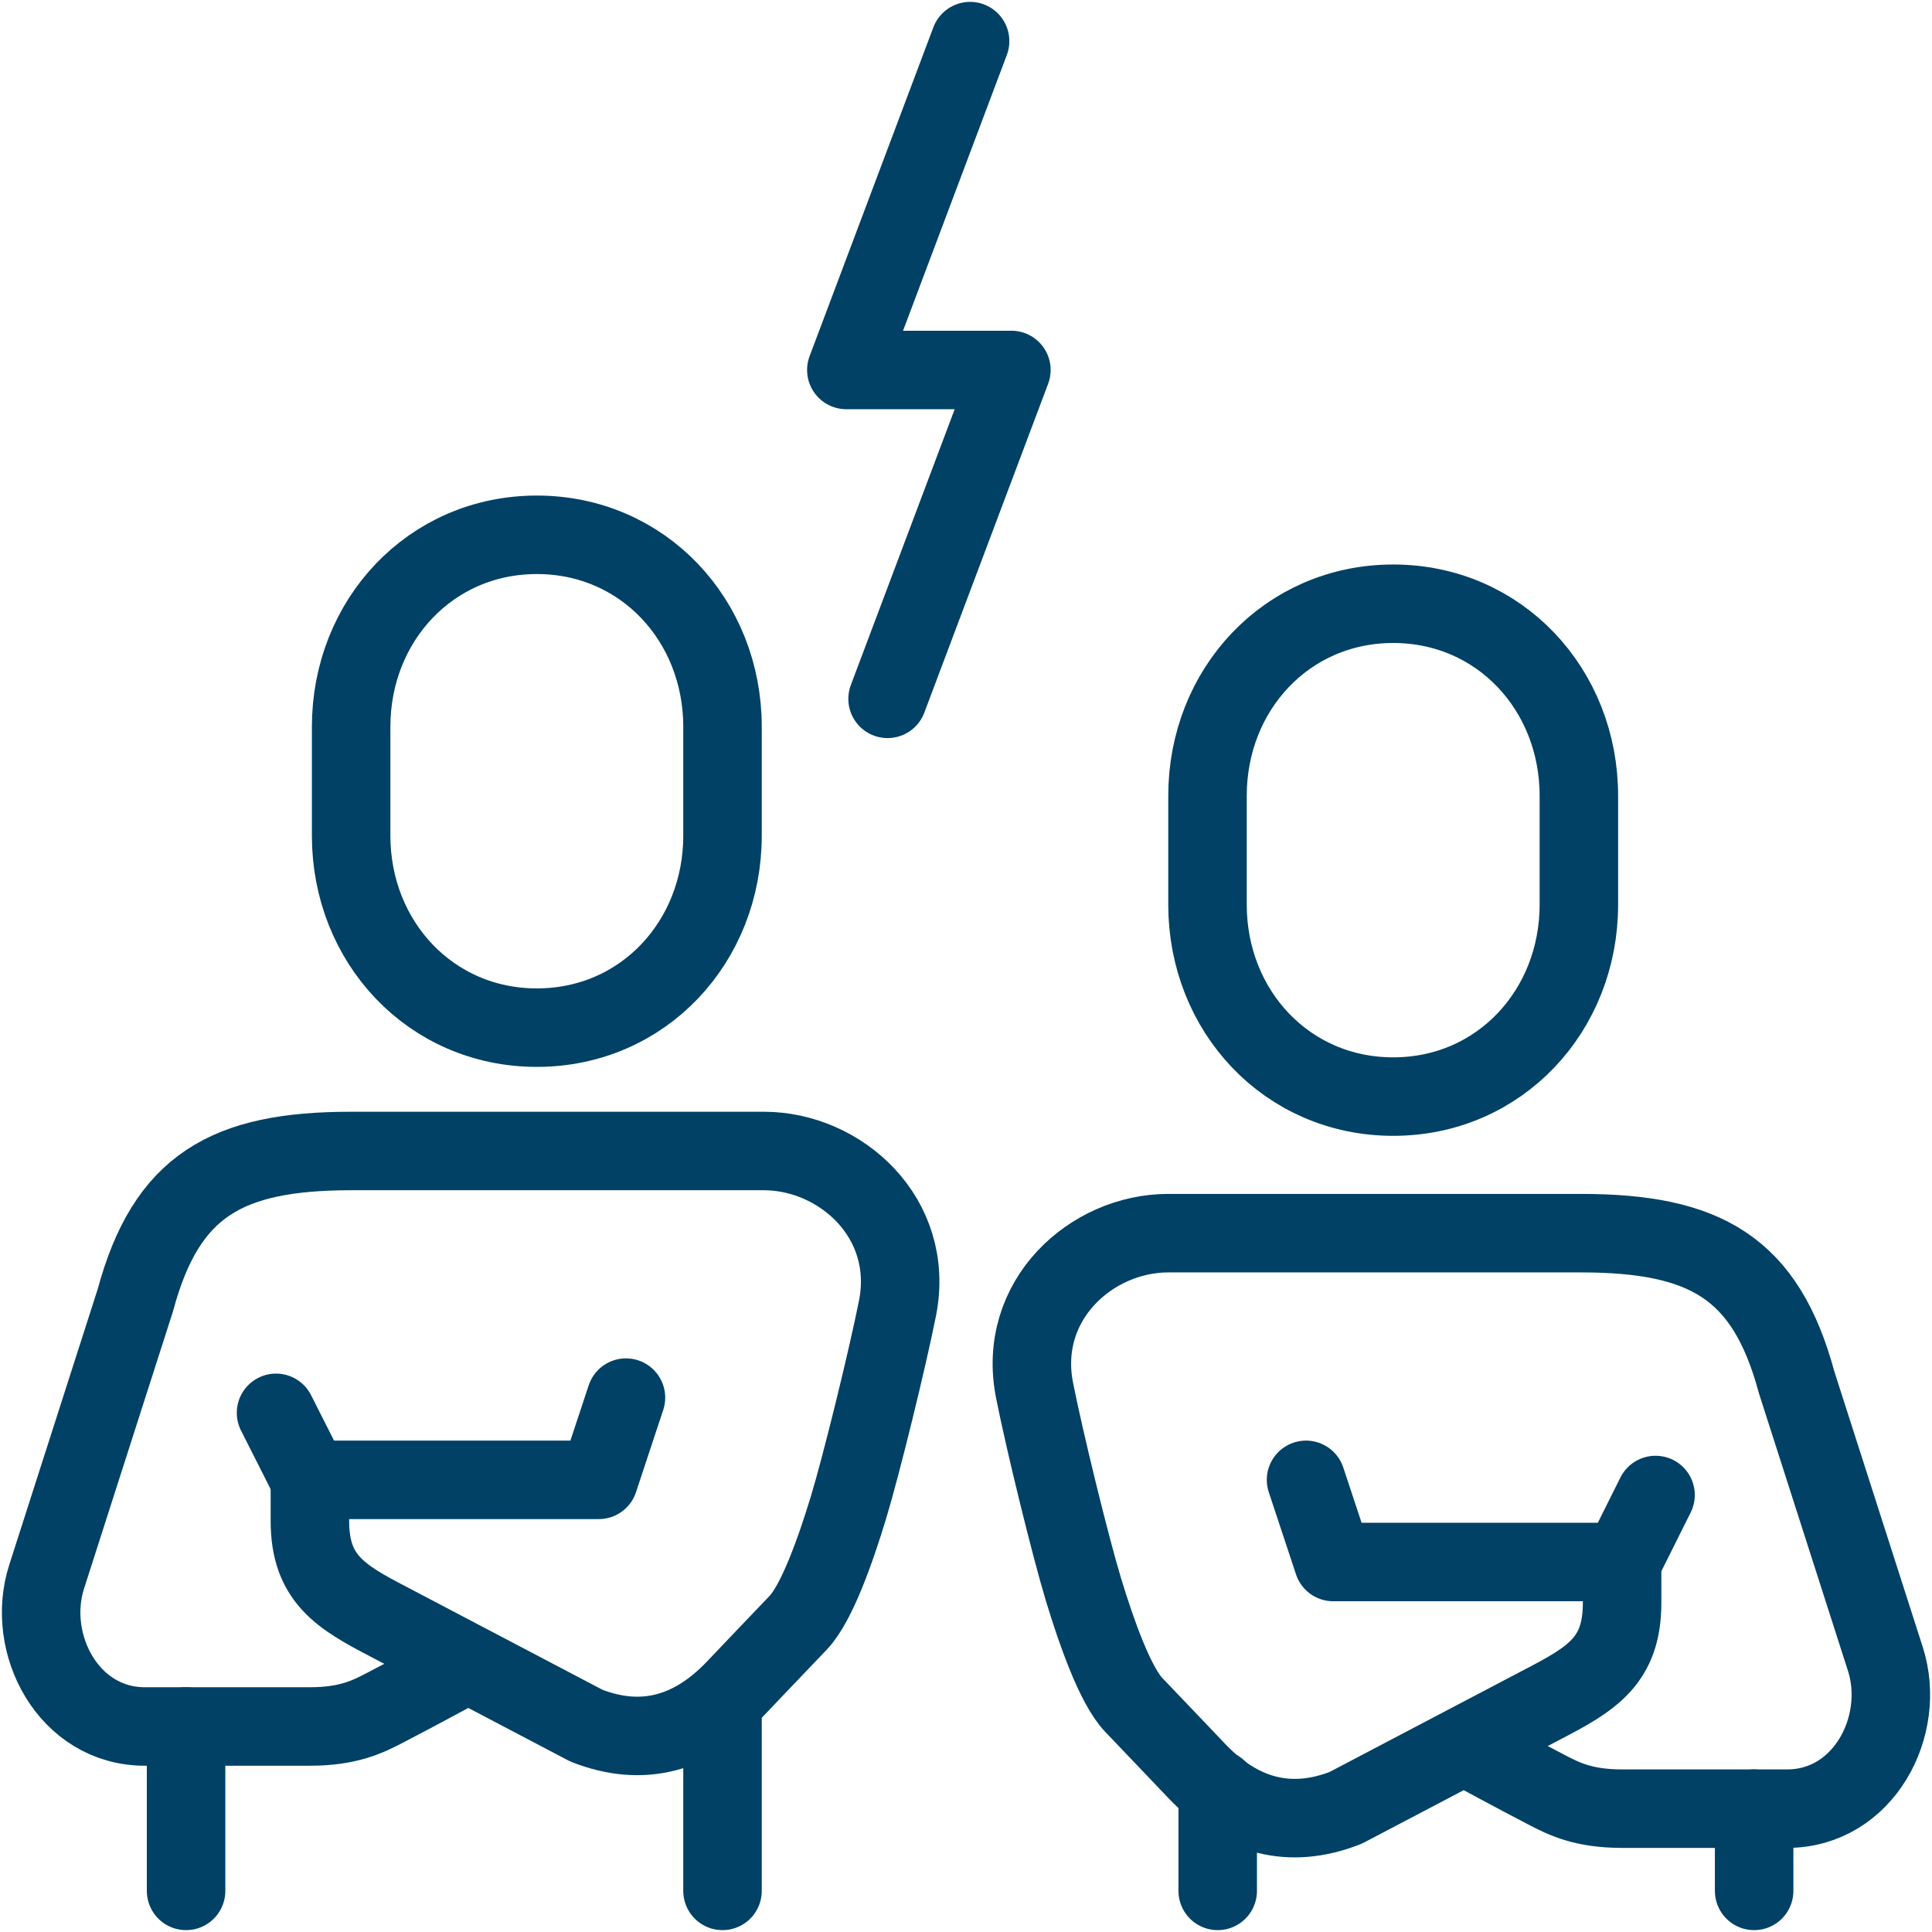 <svg width="32" height="32" viewBox="0 0 32 32" fill="none" xmlns="http://www.w3.org/2000/svg">
<g clip-path="url(#clip0_21435_31663)">
<path d="M7.751 27.554C7.751 27.554 6.794 28.071 6.384 28.282C6.097 28.432 5.775 28.596 5.133 28.596H2.399C1.135 28.596 0.417 27.227 0.772 26.117C1.128 25.008 2.242 21.535 2.242 21.535C2.754 19.636 3.752 19.064 5.816 19.064H12.651C13.922 19.064 15.159 20.174 14.866 21.665C14.701 22.495 14.271 24.252 14.052 24.974C13.833 25.695 13.526 26.553 13.225 26.873C12.918 27.193 12.173 27.976 12.173 27.976C11.469 28.711 10.649 28.95 9.712 28.582L6.445 26.866C5.632 26.444 5.133 26.145 5.133 25.191V24.511H9.917L10.368 23.149" stroke="#004165" stroke-width="1.3" stroke-linecap="round" stroke-linejoin="round"/>
<path d="M4.572 23.401L5.133 24.511" stroke="#004165" stroke-width="1.3" stroke-miterlimit="10" stroke-linecap="round"/>
<path d="M8.892 17.021C10.655 17.021 11.967 15.598 11.967 13.842V12.037C11.967 10.281 10.655 8.858 8.892 8.858C7.129 8.858 5.816 10.281 5.816 12.037V13.842C5.816 15.598 7.129 17.021 8.892 17.021Z" stroke="#004165" stroke-width="1.3" stroke-miterlimit="10"/>
<path d="M23.076 18.163C24.839 18.163 26.151 16.74 26.151 14.984V13.18C26.151 11.423 24.839 10 23.076 10C21.312 10 20 11.423 20 13.18V14.984C20 16.74 21.312 18.163 23.076 18.163Z" stroke="#004165" stroke-width="1.3" stroke-miterlimit="10"/>
<path d="M11.967 28.255V31.319" stroke="#004165" stroke-width="1.3" stroke-linecap="round" stroke-linejoin="round"/>
<path d="M3.082 28.596V31.319" stroke="#004165" stroke-width="1.3" stroke-linecap="round" stroke-linejoin="round"/>
<path d="M20.169 29.637V31.319" stroke="#004165" stroke-width="1.3" stroke-linecap="round" stroke-linejoin="round"/>
<path d="M29.054 29.957V31.319" stroke="#004165" stroke-width="1.3" stroke-linecap="round" stroke-linejoin="round"/>
<path d="M24.25 28.916C24.25 28.916 25.206 29.433 25.616 29.644C25.904 29.794 26.225 29.957 26.867 29.957H29.601C30.865 29.957 31.583 28.589 31.228 27.479C30.872 26.369 29.758 22.897 29.758 22.897C29.246 20.997 28.248 20.425 26.184 20.425H19.349C18.078 20.425 16.841 21.535 17.135 23.026C17.299 23.857 17.729 25.614 17.948 26.335C18.167 27.057 18.474 27.915 18.775 28.235C19.082 28.555 19.827 29.338 19.827 29.338C20.531 30.073 21.352 30.311 22.288 29.944L25.555 28.228C26.368 27.806 26.867 27.506 26.867 26.553V25.872H22.083L21.632 24.511" stroke="#004165" stroke-width="1.3" stroke-linecap="round" stroke-linejoin="round"/>
<path d="M27.421 24.762L26.867 25.872" stroke="#004165" stroke-width="1.3" stroke-miterlimit="10" stroke-linecap="round"/>
<path d="M16.068 0.681L14.018 6.128H16.752L14.701 11.575" stroke="#004165" stroke-width="1.3" stroke-linecap="round" stroke-linejoin="round"/>
</g>
<defs>
<clipPath id="clip0_21435_31663">
<rect width="32" height="32" fill="white"/>
</clipPath>
</defs>
</svg>
